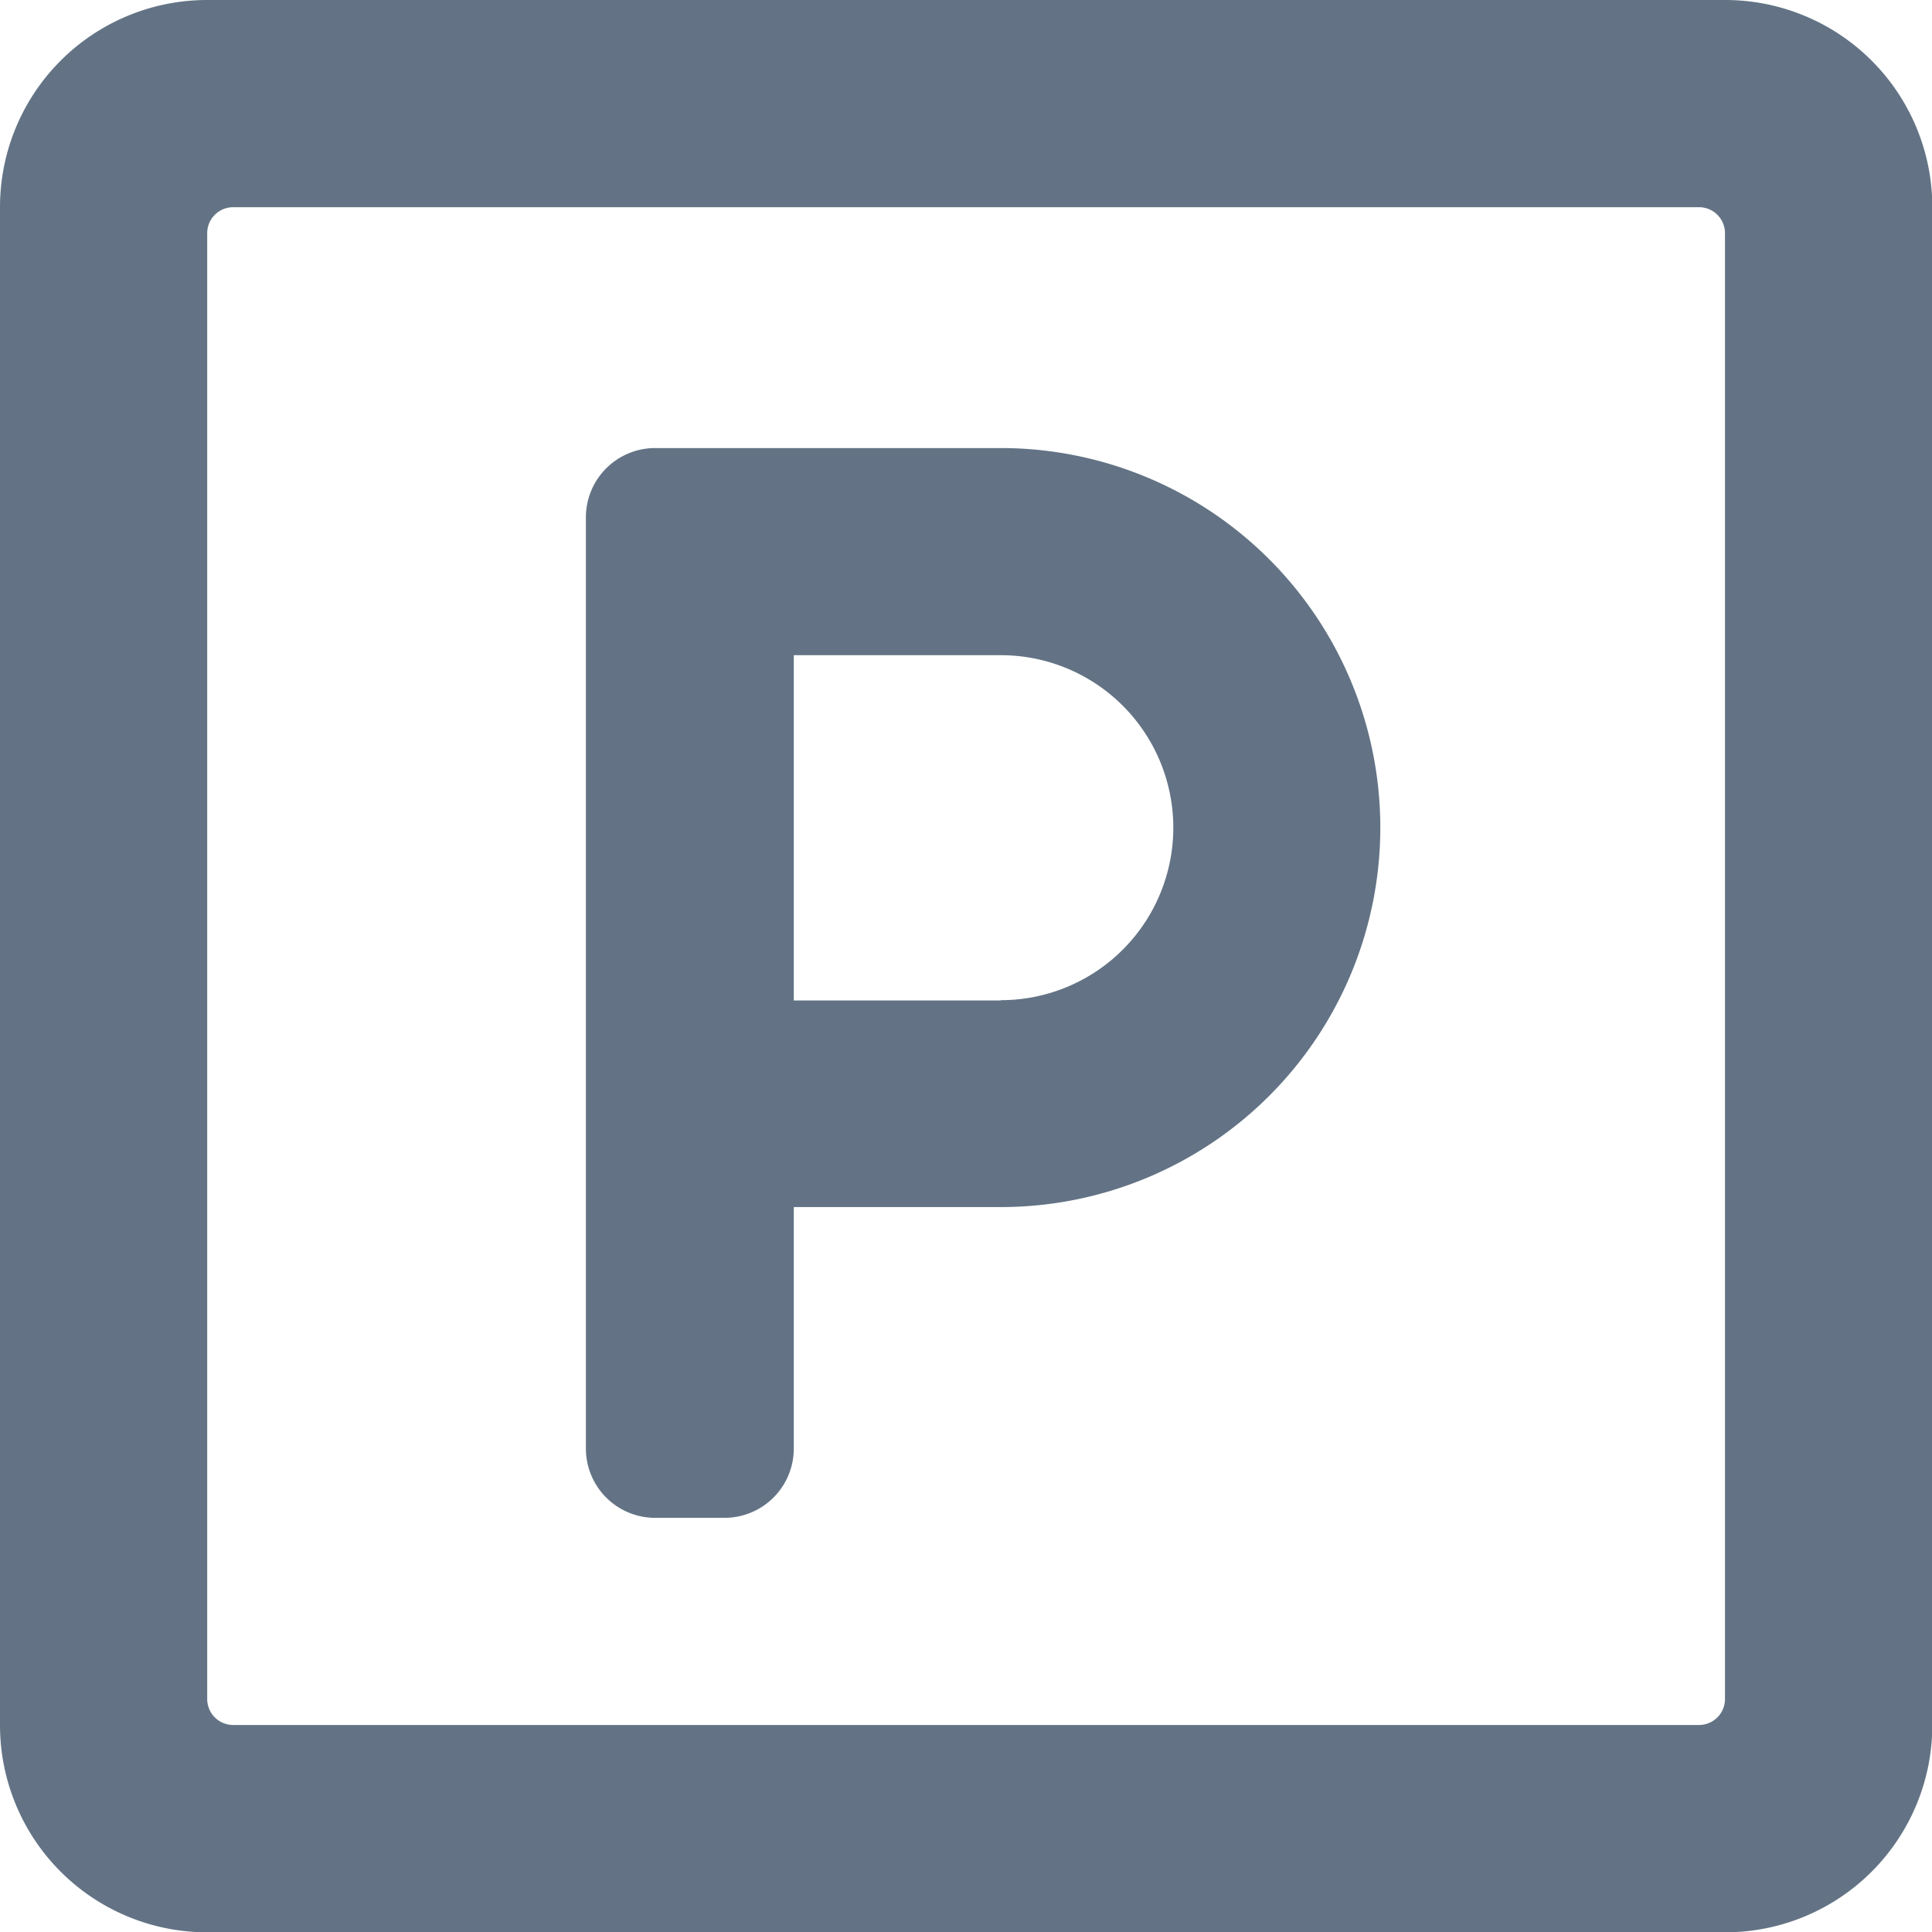 <svg xmlns="http://www.w3.org/2000/svg" width="30.667" height="30.667" viewBox="0 0 30.667 30.667"><defs><style>.a{fill:#637385}</style></defs><path class="a" d="M27.381 0H3.286A3.287 3.287 0 0 0 0 3.286v24.1a3.287 3.287 0 0 0 3.286 3.286h24.1a3.287 3.287 0 0 0 3.286-3.286v-24.1A3.287 3.287 0 0 0 27.381 0zm0 26.97a.412.412 0 0 1-.411.411H3.7a.412.412 0 0 1-.411-.411V3.7a.412.412 0 0 1 .411-.411h23.27a.412.412 0 0 1 .411.411zm-11.5-19.858H10.4a1.1 1.1 0 0 0-1.1 1.1v14.781a1.1 1.1 0 0 0 1.1 1.1h1.1a1.1 1.1 0 0 0 1.1-1.1V19.16h3.286a6.024 6.024 0 1 0 0-12.048zm0 8.769H12.6V10.4h3.286a2.738 2.738 0 1 1 0 5.476z"/></svg>